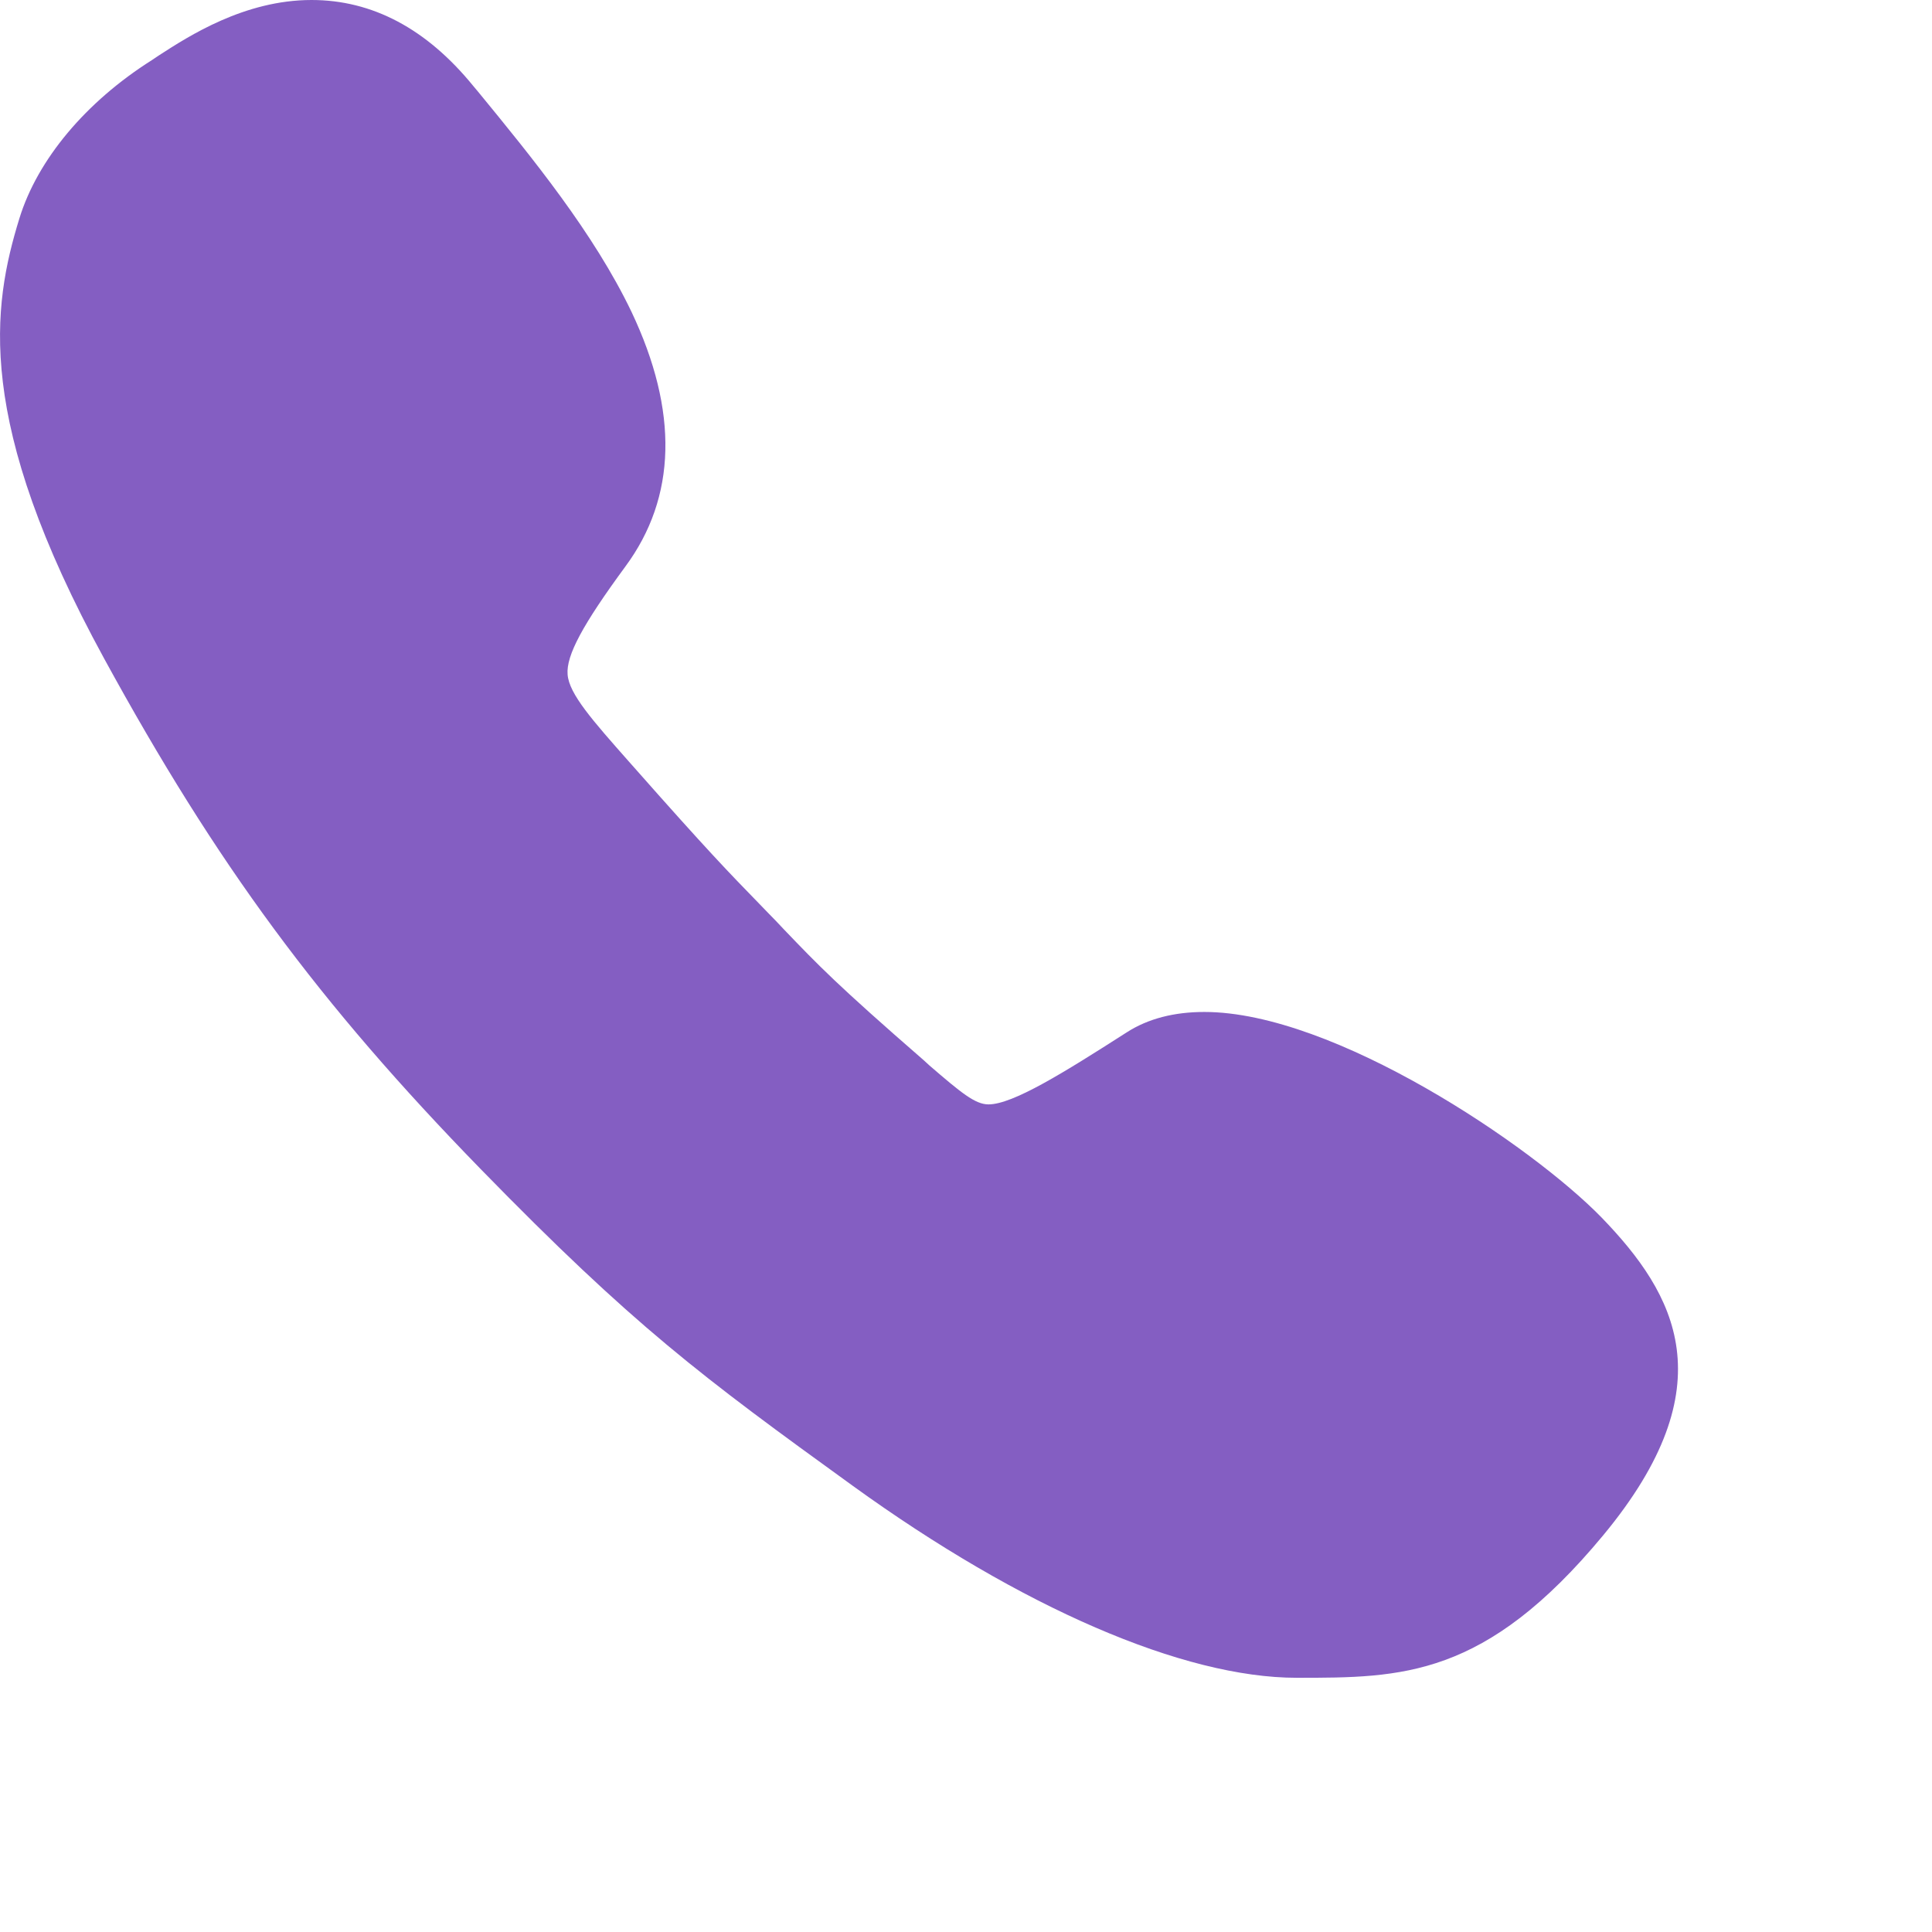 <svg width="15px" height="15px" viewBox="0 0 19 19" version="1.1" xmlns="http://www.w3.org/2000/svg" xmlns:xlink="http://www.w3.org/1999/xlink">
    <g id="Main-Page" stroke="none" stroke-width="1" fill="none" fill-rule="evenodd">
        <g id="Contact-Us" transform="translate(-984, -1385)" fill="#845EC2">
            <g id="address" transform="translate(943, 1169)">
                <path d="M52.844,225.952 C52.549,225.952 52.291,226.017 52.08,226.153 C51.457,226.552 50.96,226.861 50.721,226.861 C50.589,226.861 50.449,226.744 50.139,226.477 L50.088,226.43 C49.23,225.684 49.047,225.492 48.714,225.145 L48.63,225.056 C48.569,224.995 48.517,224.939 48.466,224.887 C48.175,224.588 47.964,224.372 47.219,223.528 L47.186,223.491 C46.83,223.088 46.596,222.825 46.582,222.633 C46.567,222.445 46.732,222.141 47.149,221.573 C47.655,220.889 47.674,220.045 47.21,219.066 C46.839,218.292 46.235,217.552 45.7,216.9 L45.653,216.844 C45.194,216.281 44.66,216 44.064,216 C43.403,216 42.855,216.356 42.564,216.544 C42.541,216.558 42.517,216.577 42.494,216.591 C41.842,217.003 41.369,217.57 41.191,218.147 C40.924,219.014 40.746,220.139 42.025,222.478 C43.132,224.503 44.135,225.863 45.728,227.498 C47.228,229.036 47.894,229.533 49.385,230.611 C51.044,231.811 52.638,232.5 53.753,232.5 C54.789,232.5 55.605,232.5 56.767,231.098 C57.986,229.627 57.48,228.727 56.749,227.972 C56.064,227.269 54.119,225.952 52.844,225.952 Z" id="Page-1"></path>
            </g>
        </g>
    </g>
</svg>
